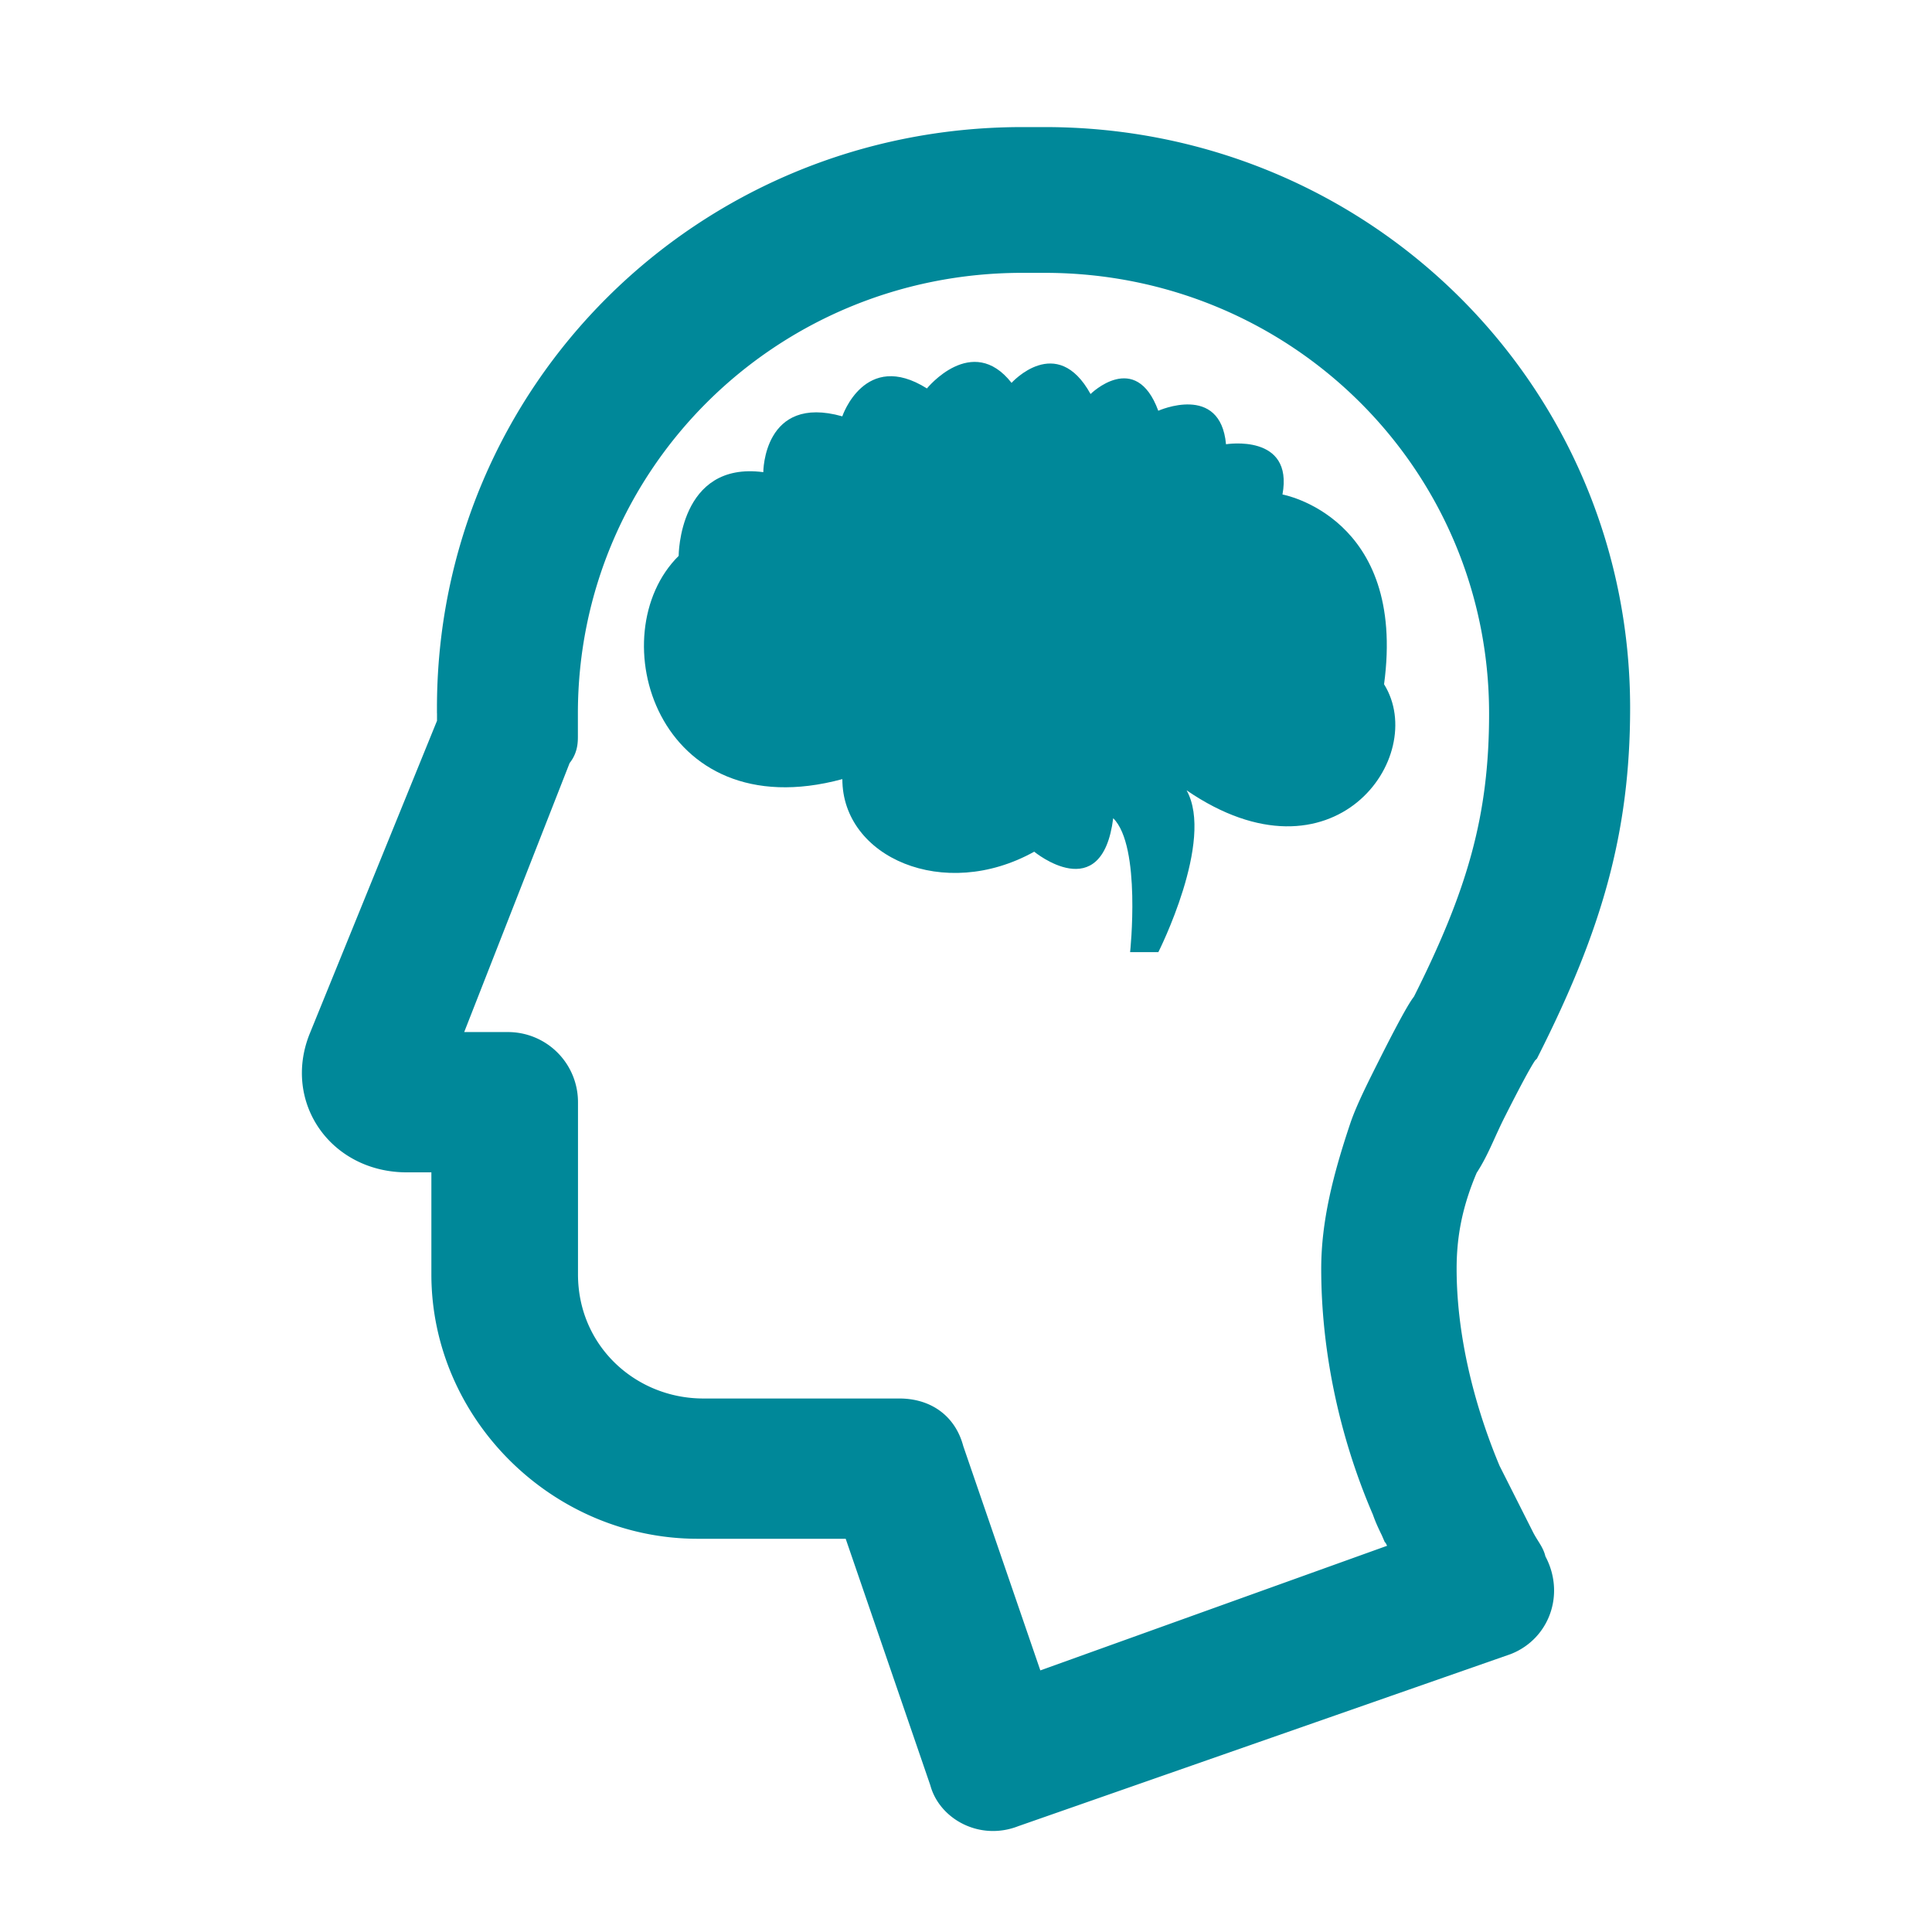 <svg xmlns="http://www.w3.org/2000/svg" width="36" height="36" fill="#089" xmlns:v="https://vecta.io/nano"><path fill-rule="evenodd" d="M8.517 13.192c0-5.794 4.693-10.449 10.533-10.449h.417C25.307 2.742 30 7.398 30 13.192c0 2.276-.521 4.035-1.669 6.311-.104.103-.521.931-.626 1.138-.209.414-.313.724-.521 1.035-.313.724-.417 1.345-.417 1.966 0 1.242.313 2.587.834 3.828l.626 1.241c.104.207.209.31.209.414.313.517.104 1.138-.417 1.345l-9.177 3.207c-.521.207-1.043-.103-1.147-.517l-1.669-4.862h-3.024c-2.503 0-4.589-2.069-4.589-4.552v-2.276h-.834c-1.147 0-1.877-1.035-1.46-2.069l2.399-5.897v-.31zM25.933 28.09c-.626-1.448-.939-3-.939-4.449 0-.828.209-1.655.521-2.586.104-.31.313-.724.521-1.138.104-.207.521-1.035.626-1.138 1.043-2.069 1.46-3.518 1.46-5.483 0-4.759-3.859-8.587-8.656-8.587h-.417c-4.797 0-8.656 3.828-8.656 8.587v.414c0 .104 0 .207-.104.31L8.1 19.606h1.356a.93.93 0 0 1 .939.931v3.207c0 1.552 1.251 2.69 2.711 2.69h3.65c.417 0 .73.207.834.621l1.564 4.552 7.196-2.586c-.104-.31-.313-.621-.417-.931z" stroke="#089" stroke-width=".75" stroke-miterlimit="10"/><path d="M15.696 14.518c0 1.456 1.893 2.288 3.575 1.352 0 0 1.262 1.04 1.472-.624.526.52.315 2.496.315 2.496h.526s1.052-2.08.526-3.016c2.734 1.872 4.522-.624 3.68-1.976.421-3.12-1.893-3.536-1.893-3.536.21-1.144-1.052-.936-1.052-.936-.105-1.144-1.262-.624-1.262-.624-.421-1.144-1.262-.312-1.262-.312-.631-1.144-1.472-.208-1.472-.208-.736-.936-1.577.104-1.577.104-1.157-.728-1.577.52-1.577.52-1.472-.416-1.472 1.04-1.472 1.04-1.577-.208-1.577 1.56-1.577 1.56-1.472 1.456-.421 5.097 3.049 4.16z"/></svg>